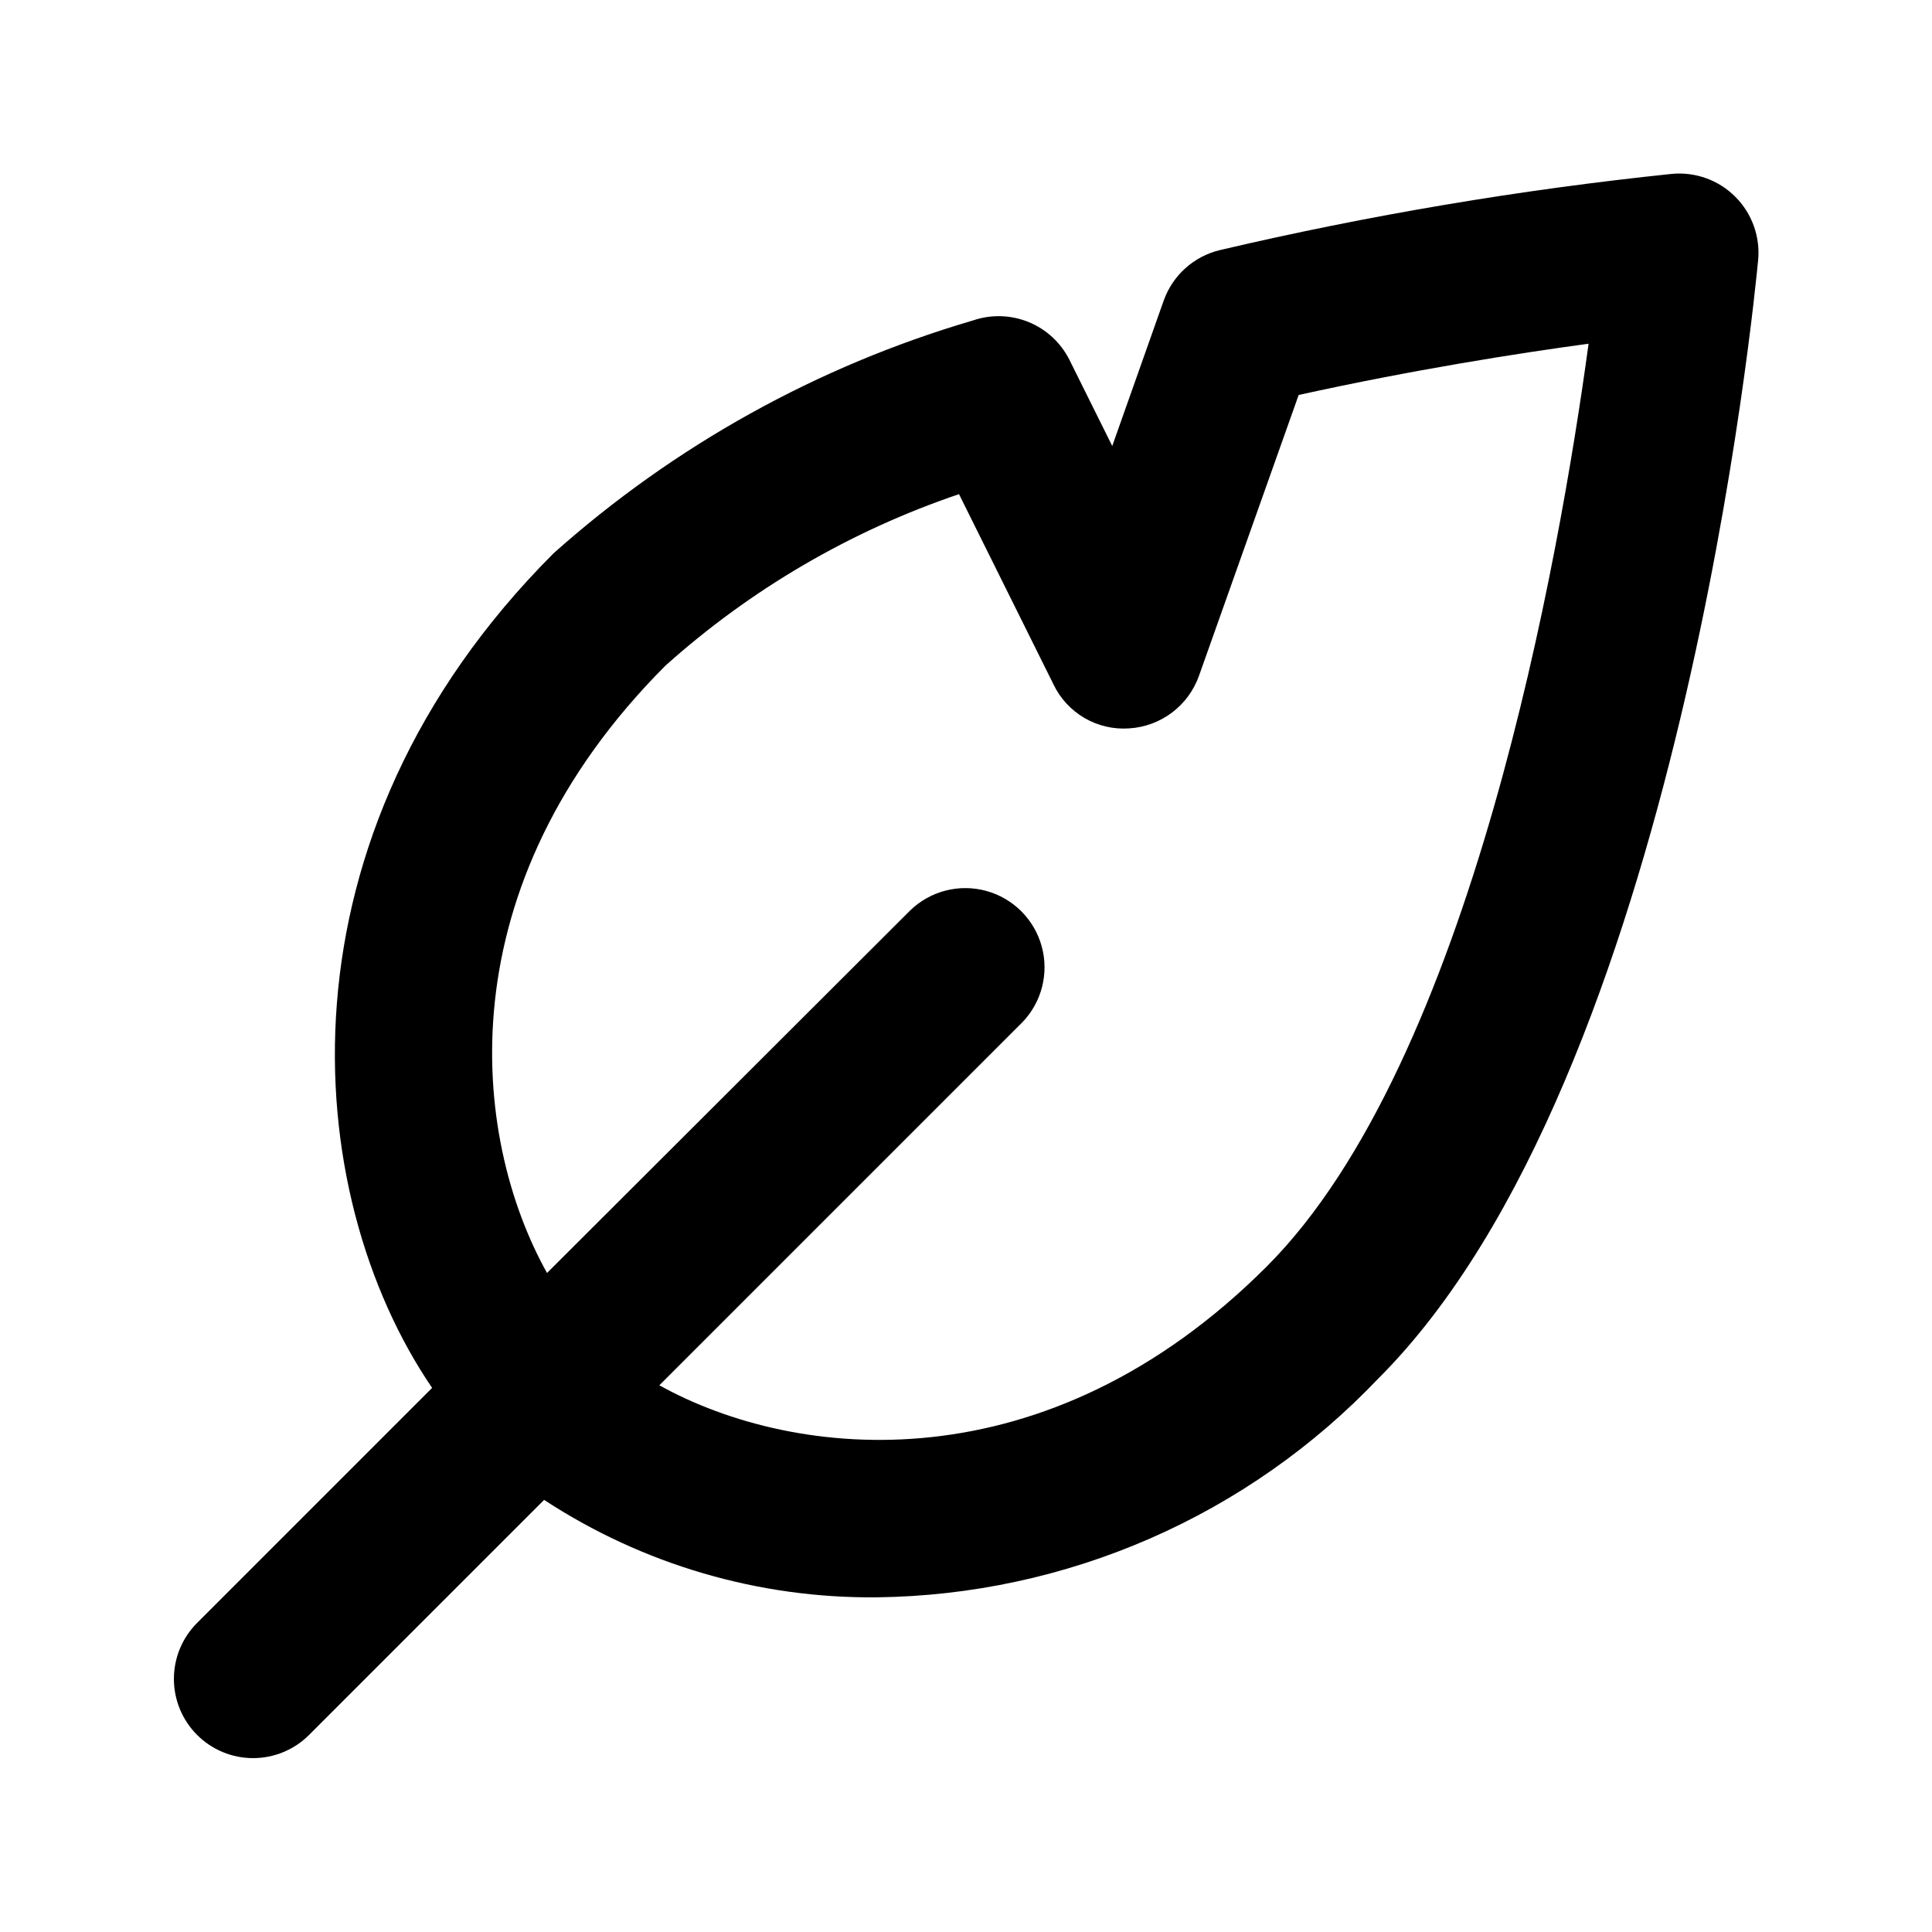 <?xml version="1.0" encoding="UTF-8"?>
<!-- Uploaded to: SVG Repo, www.svgrepo.com, Generator: SVG Repo Mixer Tools -->
<svg fill="#000000" width="800px" height="800px" version="1.1" viewBox="144 144 512 512" xmlns="http://www.w3.org/2000/svg">
 <path d="m211.07 609.92c5.566 0 10.906-2.211 14.84-6.148l62.285-62.285c26.188 17.145 56.871 26.129 88.168 25.82 24.906-0.301 49.496-5.59 72.328-15.551 22.828-9.961 43.43-24.395 60.59-42.449 80.043-79.918 99.758-287.53 100.64-296.34 0.594-6.238-1.629-12.41-6.059-16.836-4.434-4.43-10.609-6.644-16.844-6.047-40.27 4.199-80.234 10.938-119.65 20.172-6.957 1.637-12.605 6.699-14.988 13.438l-13.625 38.5-11.316-22.777c-2.269-4.555-6.113-8.129-10.82-10.059-4.707-1.93-9.953-2.086-14.766-0.438-41.172 12.074-79.137 33.156-111.16 61.715-74.918 74.984-67.469 169.34-32.18 221.17l-62.281 62.285c-3.938 3.938-6.148 9.273-6.148 14.84 0 5.57 2.211 10.906 6.148 14.844 3.934 3.938 9.273 6.148 14.84 6.148zm109.3-289.54c22.594-20.238 49.051-35.691 77.777-45.426l25.023 50.383-0.004-0.004c1.785 3.746 4.656 6.863 8.242 8.949 3.582 2.086 7.715 3.043 11.848 2.746 4.113-0.258 8.059-1.715 11.348-4.199 3.289-2.481 5.773-5.875 7.148-9.762l26.406-74.395c30.332-6.676 57.895-11.02 76.832-13.582-7.703 56.551-31.066 190.29-85.289 244.54-58.504 58.527-124.8 51.555-160.97 31.488l96.188-96.188v0.004c5.148-5.332 7.106-12.988 5.144-20.137-1.961-7.148-7.547-12.734-14.695-14.695-7.148-1.957-14.801-0.004-20.133 5.148l-96.27 96.102c-20.176-36.172-27.121-102.34 31.402-160.97z"/>
</svg>